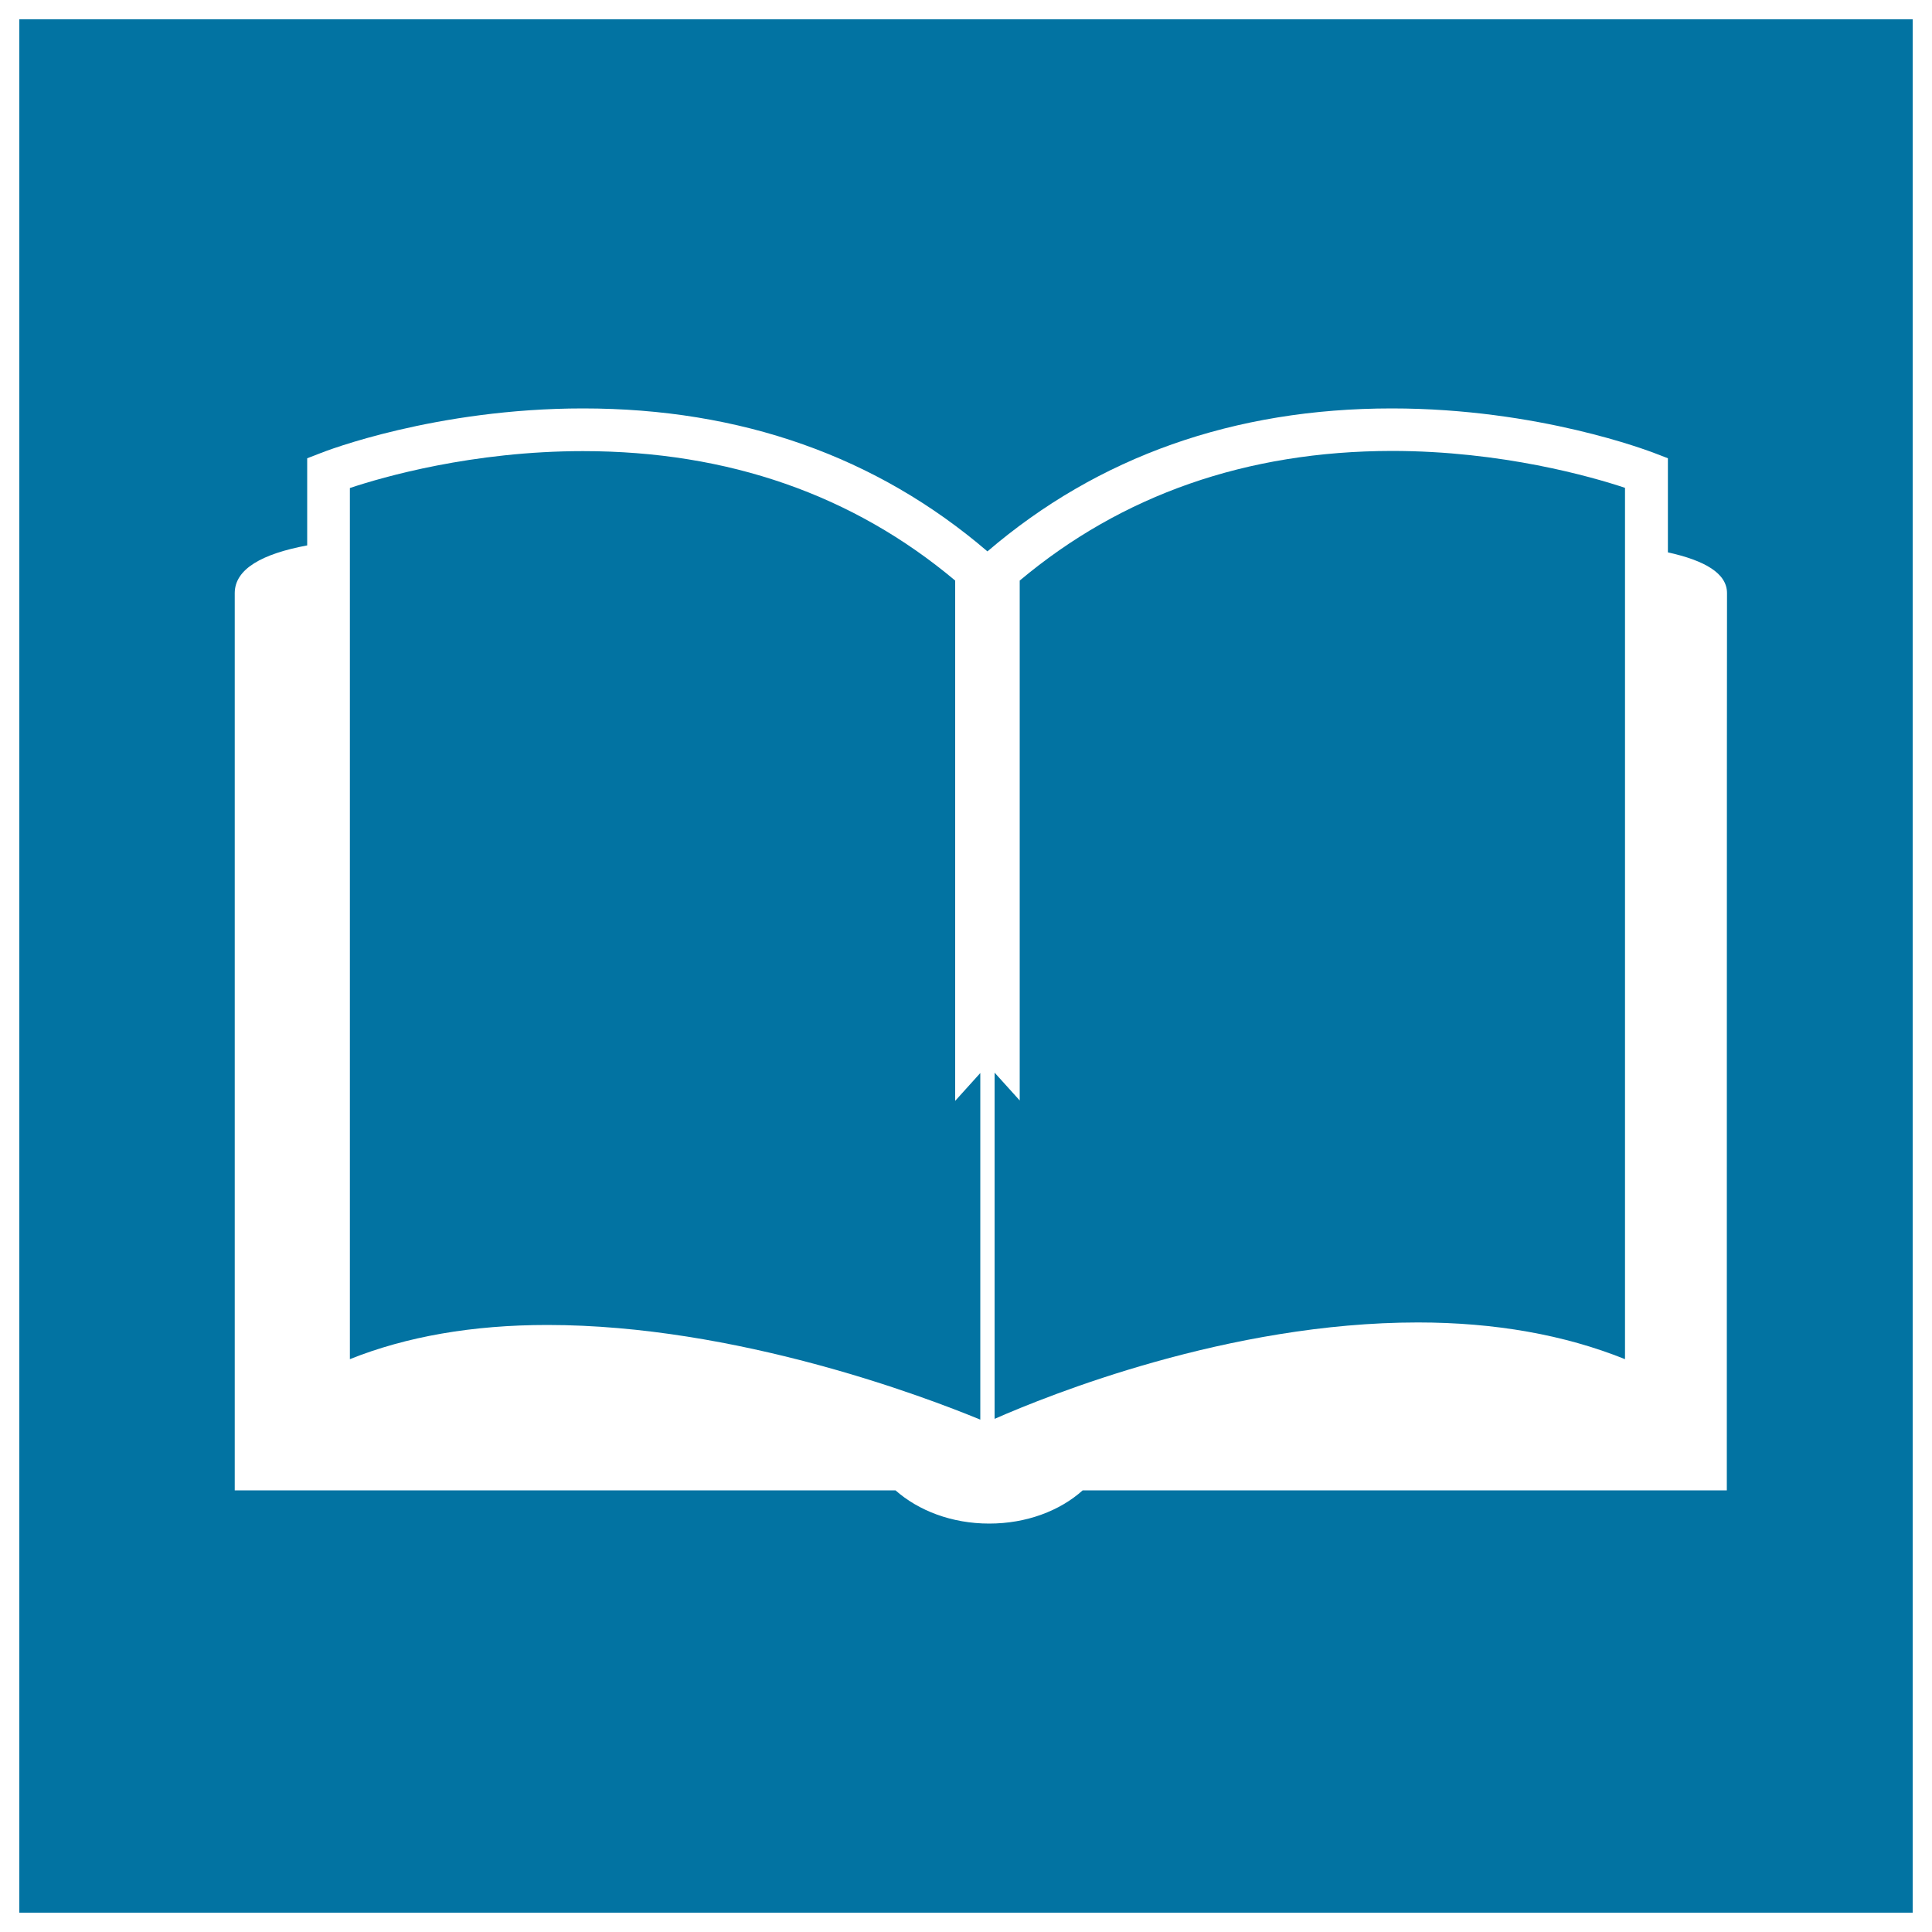 <svg xmlns="http://www.w3.org/2000/svg" viewBox="0 0 1000 1000" style="fill:#0273a2">
<title>Book In Square SVG icon</title>
<g><g><path d="M527.8,300.5v269.1l-13-14.4v179.2c28-12.3,121.1-49.9,219.1-49.9c39.9,0,75.9,6.4,107.2,19v-451c-17.1-5.7-63.7-19.1-120.7-19.1C645.2,233.5,580.6,256.2,527.8,300.5z"/><path d="M10,10v980h980V10H10z M893.8,771.4H560.4c-11.8,10.6-29.1,17.2-48.4,17.2c-19.4,0-36.6-6.7-48.5-17.2h-342c0,0,0-398.8,0-464.4c0-12.6,14.4-20.4,37.5-24.7v-45.1l7-2.7c2.4-1,59.5-23.1,135.8-23.1c81.7,0,152,24.9,209.3,74c57.3-49.1,127.7-74,209.3-74c76.3,0,133.4,22.2,135.9,23.1l7,2.7v48.7c19,4.2,30.6,10.8,30.6,21.1C893.8,330,893.8,771.4,893.8,771.4z"/><path d="M494.4,300.5c-52.8-44.3-117.4-67-192.6-67c-57.2,0-103.7,13.4-120.7,19.1v450.9c29.2-11.7,63.5-17.7,102.2-17.7c97.9,0,195.7,37.3,224.1,49V555.4l-13,14.4L494.4,300.5L494.4,300.5z"/></g></g>
</svg>